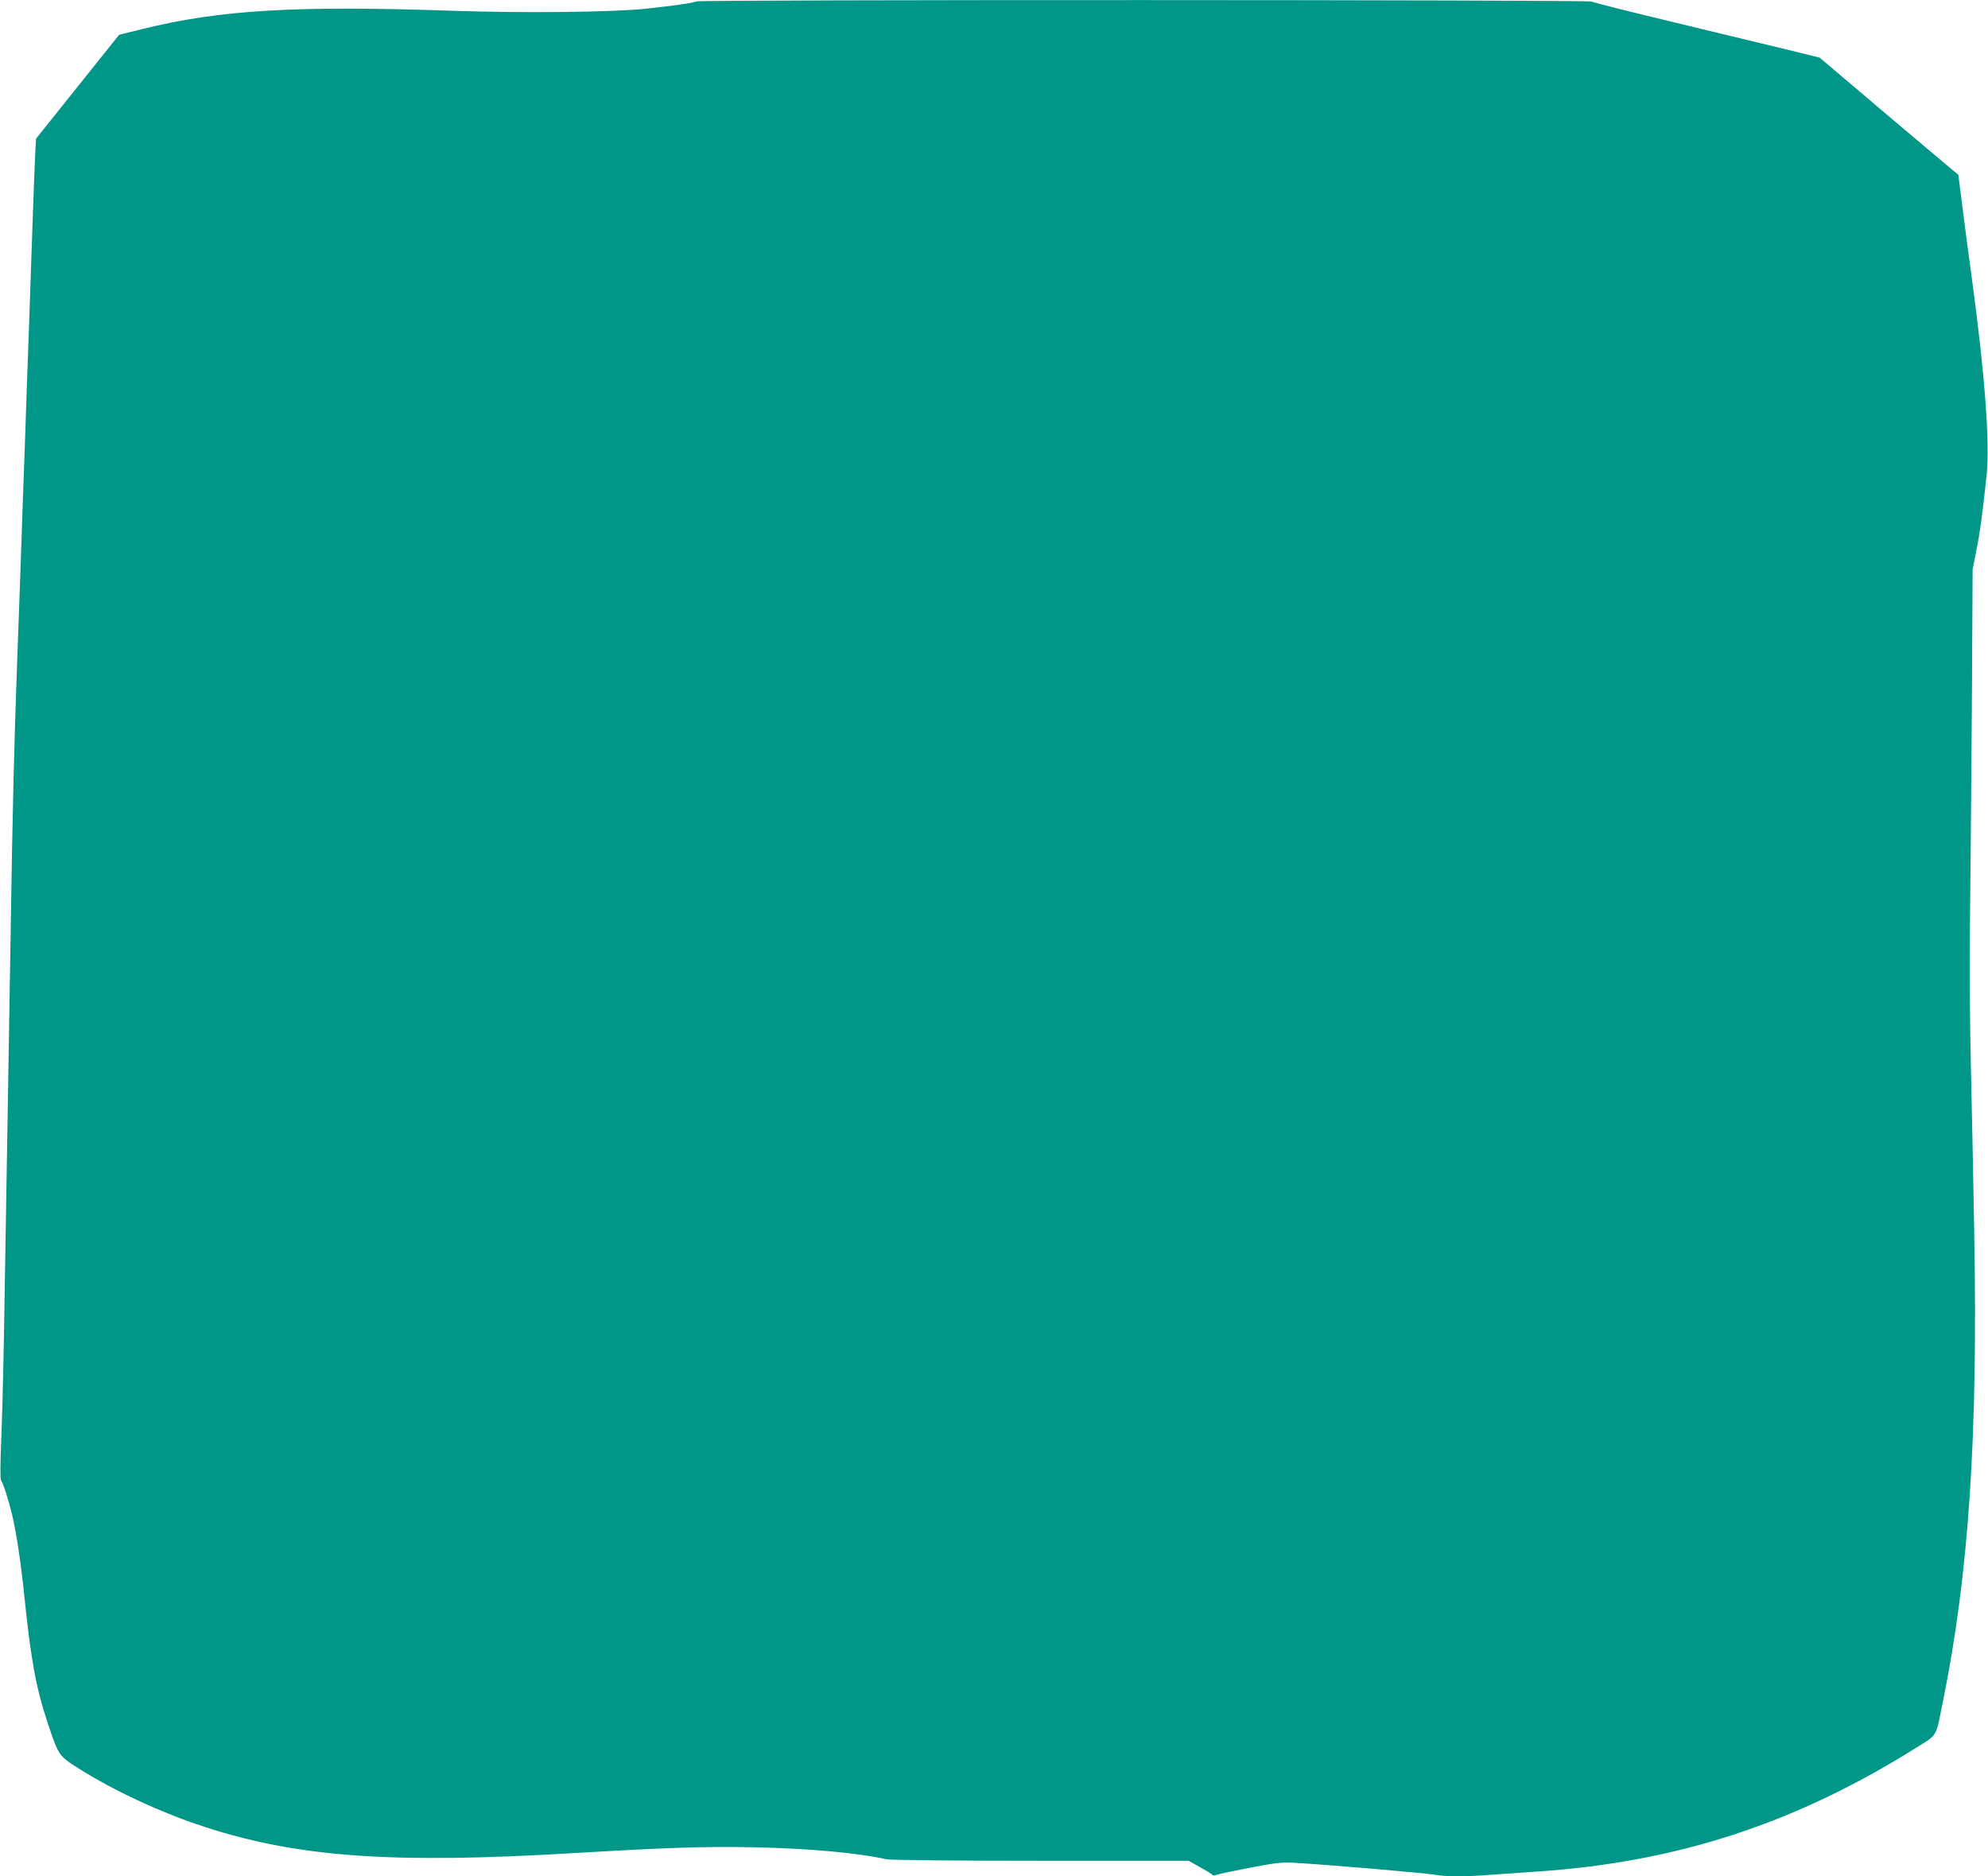 <?xml version="1.0" standalone="no"?>
<!DOCTYPE svg PUBLIC "-//W3C//DTD SVG 20010904//EN"
 "http://www.w3.org/TR/2001/REC-SVG-20010904/DTD/svg10.dtd">
<svg version="1.0" xmlns="http://www.w3.org/2000/svg"
 width="1280pt" height="1208pt" viewBox="0 0 1280 1208"
 preserveAspectRatio="xMidYMid meet">
<g transform="translate(0,1208) scale(0.1,-0.1)"
fill="#009688" stroke="none">
<path d="M4485 12071 c-26 -11 -142 -27 -325 -47 -218 -23 -795 -29 -1255 -13
-999 34 -1487 6 -1989 -118 l-149 -37 -267 -334 -268 -335 -6 -111 c-3 -61
-10 -250 -16 -421 -6 -170 -15 -434 -20 -585 -5 -151 -14 -404 -20 -562 -5
-159 -14 -415 -20 -570 -5 -156 -14 -416 -20 -578 -6 -162 -15 -412 -20 -555
-18 -481 -30 -976 -40 -1645 -6 -366 -15 -912 -20 -1215 -5 -302 -14 -840 -20
-1195 -5 -355 -15 -768 -21 -917 -8 -182 -8 -277 -2 -285 14 -18 49 -127 73
-229 26 -111 55 -305 75 -499 44 -428 76 -603 151 -830 72 -215 71 -214 204
-298 225 -142 533 -285 805 -373 603 -197 1216 -240 2390 -169 593 35 830 43
1145 37 352 -7 675 -36 855 -77 23 -6 457 -10 994 -10 l954 0 73 -41 c40 -22
76 -44 79 -49 3 -6 15 -6 29 0 13 5 111 25 218 46 174 33 203 36 297 30 211
-12 838 -66 890 -76 68 -13 205 -13 363 0 68 5 197 14 288 20 905 60 1667 308
2448 798 140 88 124 60 172 298 167 825 226 1706 201 3032 -6 351 -16 840 -22
1088 -6 247 -8 652 -5 900 3 247 8 859 12 1359 l5 910 24 120 c23 115 40 239
66 485 22 211 -12 660 -96 1275 -19 138 -46 342 -60 455 l-26 205 -32 26 c-18
15 -219 184 -447 377 l-414 351 -211 52 c-115 28 -442 106 -725 175 -283 68
-523 128 -532 134 -21 12 -5732 13 -5763 1z"/>
</g>
</svg>
